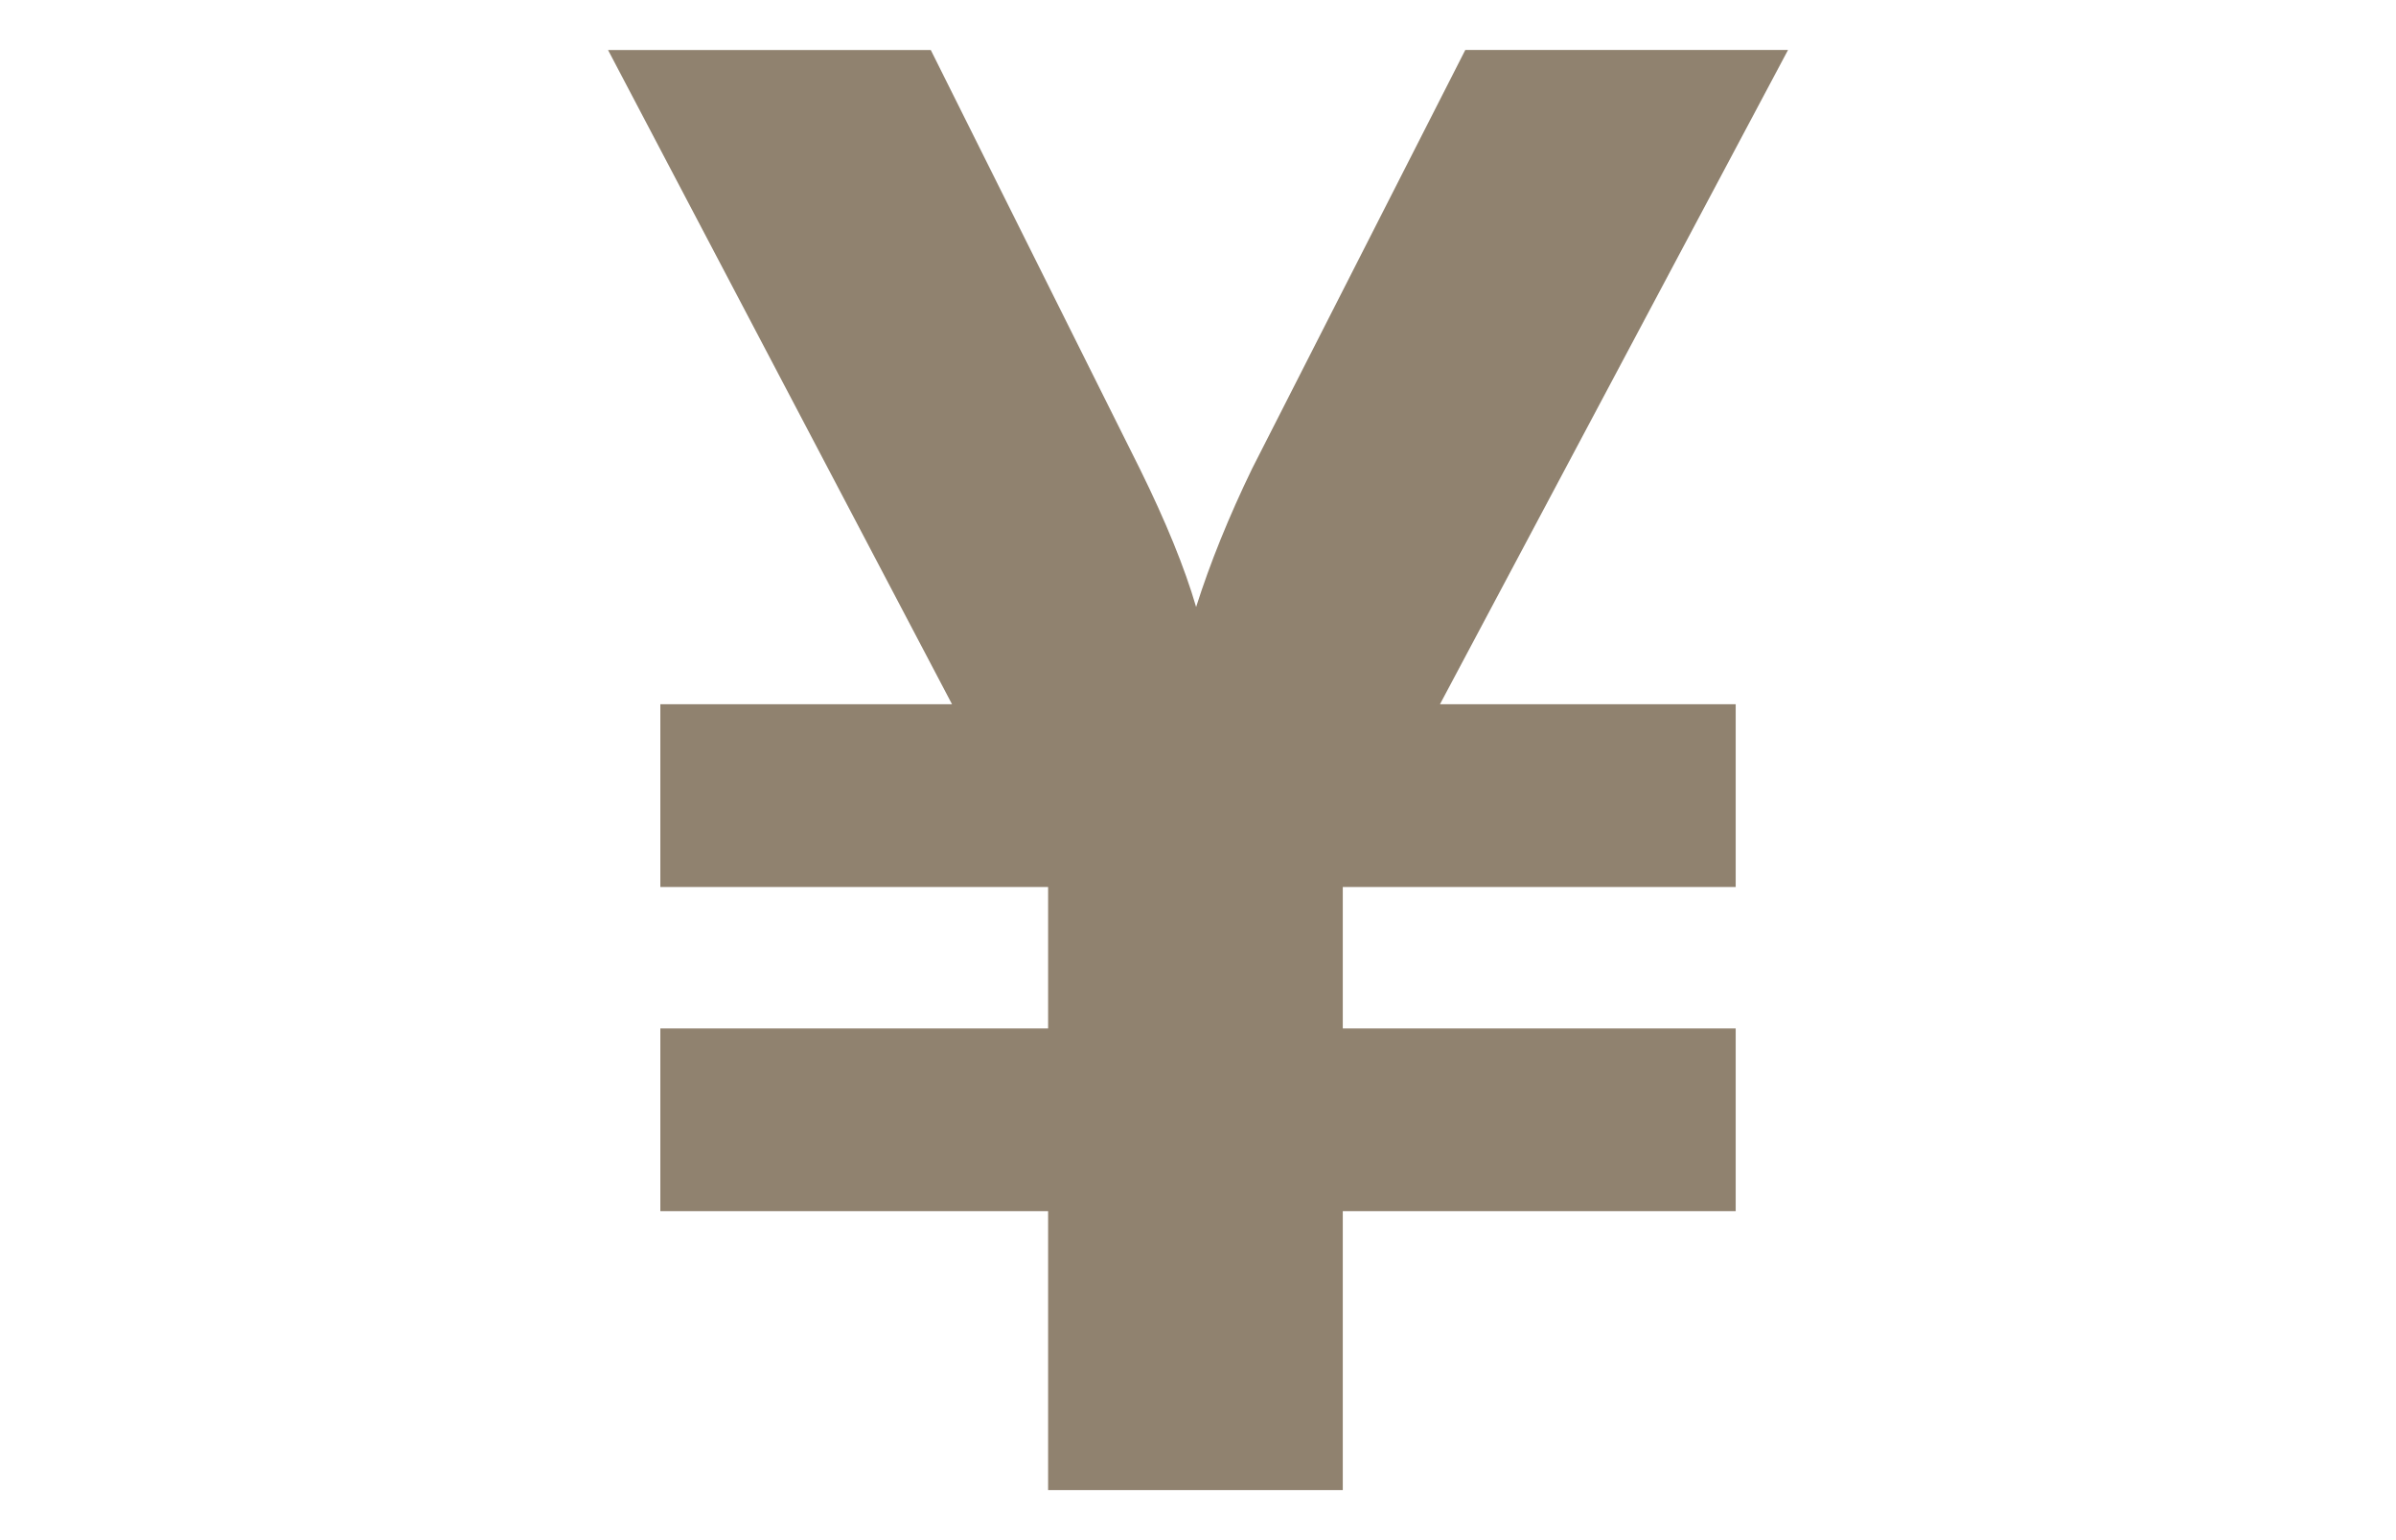 <?xml version="1.0" encoding="utf-8"?>
<!-- Generator: Adobe Illustrator 16.0.4, SVG Export Plug-In . SVG Version: 6.00 Build 0)  -->
<!DOCTYPE svg PUBLIC "-//W3C//DTD SVG 1.1//EN" "http://www.w3.org/Graphics/SVG/1.1/DTD/svg11.dtd">
<svg version="1.1" id="レイヤー_1" xmlns="http://www.w3.org/2000/svg" xmlns:xlink="http://www.w3.org/1999/xlink" x="0px"
	 y="0px" width="70px" height="45px" viewBox="0 0 70 45" enable-background="new 0 0 70 45" xml:space="preserve">
<g>
	<path fill="#90826F" d="M30.621,35.388H19.292v-5.339h11.329v-4.133H19.292v-5.339h8.522L17.764,1.461h9.429l6.104,12.23
		c0.765,1.551,1.314,2.899,1.648,4.044c0.406-1.279,0.951-2.628,1.638-4.047l6.226-12.228h9.429L42.069,20.577h8.64v5.339H39.23
		v4.133h11.479v5.339H39.23v8.151h-8.609V35.388z"/>
</g>
</svg>

